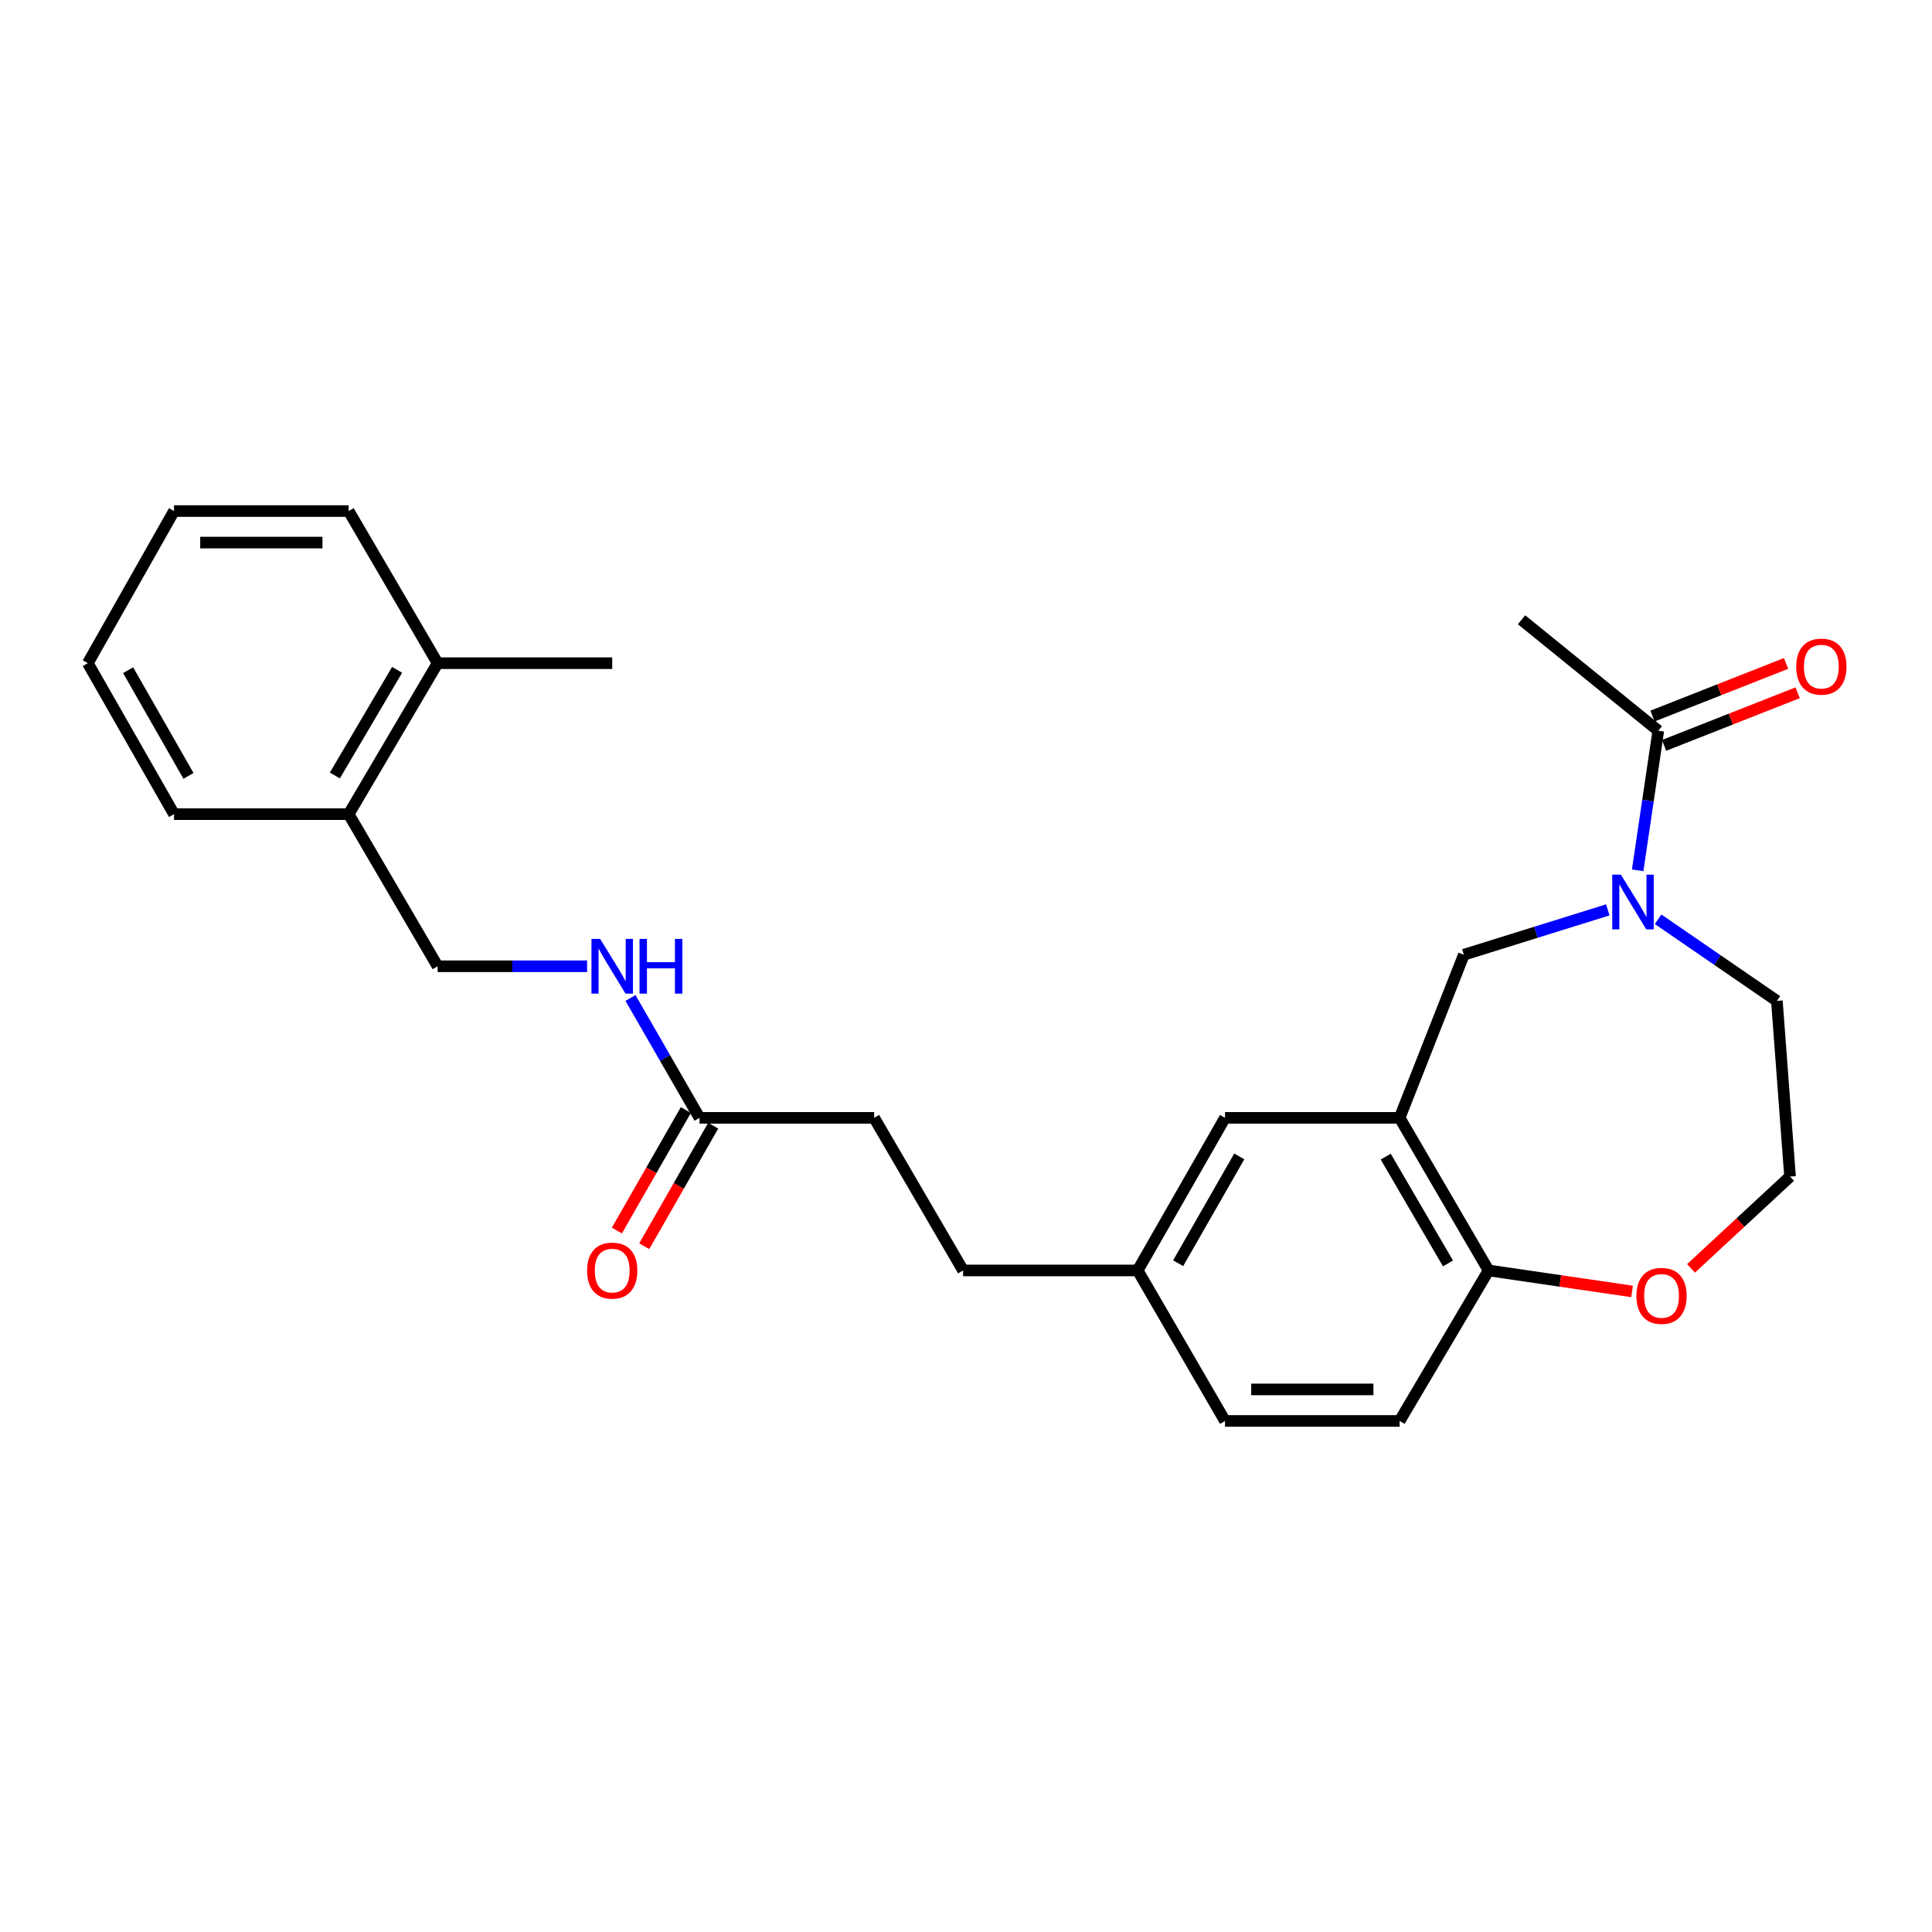 <?xml version='1.0' encoding='iso-8859-1'?>
<svg version='1.1' baseProfile='full'
              xmlns='http://www.w3.org/2000/svg'
                      xmlns:rdkit='http://www.rdkit.org/xml'
                      xmlns:xlink='http://www.w3.org/1999/xlink'
                  xml:space='preserve'
width='1000px' height='1000px' viewBox='0 0 1000 1000'>
<!-- END OF HEADER -->
<rect style='opacity:1.0;fill:#FFFFFF;stroke:none' width='1000' height='1000' x='0' y='0'> </rect>
<path class='bond-1' d='M 847.654,450.48 L 852.992,414.351' style='fill:none;fill-rule:evenodd;stroke:#0000FF;stroke-width:6px;stroke-linecap:butt;stroke-linejoin:miter;stroke-opacity:1' />
<path class='bond-1' d='M 852.992,414.351 L 858.331,378.221' style='fill:none;fill-rule:evenodd;stroke:#000000;stroke-width:6px;stroke-linecap:butt;stroke-linejoin:miter;stroke-opacity:1' />
<path class='bond-2' d='M 832.198,470.944 L 794.946,482.557' style='fill:none;fill-rule:evenodd;stroke:#0000FF;stroke-width:6px;stroke-linecap:butt;stroke-linejoin:miter;stroke-opacity:1' />
<path class='bond-2' d='M 794.946,482.557 L 757.695,494.17' style='fill:none;fill-rule:evenodd;stroke:#000000;stroke-width:6px;stroke-linecap:butt;stroke-linejoin:miter;stroke-opacity:1' />
<path class='bond-16' d='M 858.229,475.813 L 888.97,496.937' style='fill:none;fill-rule:evenodd;stroke:#0000FF;stroke-width:6px;stroke-linecap:butt;stroke-linejoin:miter;stroke-opacity:1' />
<path class='bond-16' d='M 888.97,496.937 L 919.71,518.06' style='fill:none;fill-rule:evenodd;stroke:#000000;stroke-width:6px;stroke-linecap:butt;stroke-linejoin:miter;stroke-opacity:1' />
<path class='bond-0' d='M 724.44,578.596 L 757.695,494.17' style='fill:none;fill-rule:evenodd;stroke:#000000;stroke-width:6px;stroke-linecap:butt;stroke-linejoin:miter;stroke-opacity:1' />
<path class='bond-3' d='M 724.44,578.596 L 770.478,657.582' style='fill:none;fill-rule:evenodd;stroke:#000000;stroke-width:6px;stroke-linecap:butt;stroke-linejoin:miter;stroke-opacity:1' />
<path class='bond-3' d='M 717.246,598.662 L 749.473,653.952' style='fill:none;fill-rule:evenodd;stroke:#000000;stroke-width:6px;stroke-linecap:butt;stroke-linejoin:miter;stroke-opacity:1' />
<path class='bond-5' d='M 724.44,578.596 L 634.067,578.596' style='fill:none;fill-rule:evenodd;stroke:#000000;stroke-width:6px;stroke-linecap:butt;stroke-linejoin:miter;stroke-opacity:1' />
<path class='bond-8' d='M 861.322,385.813 L 895.887,372.193' style='fill:none;fill-rule:evenodd;stroke:#000000;stroke-width:6px;stroke-linecap:butt;stroke-linejoin:miter;stroke-opacity:1' />
<path class='bond-8' d='M 895.887,372.193 L 930.453,358.574' style='fill:none;fill-rule:evenodd;stroke:#FF0000;stroke-width:6px;stroke-linecap:butt;stroke-linejoin:miter;stroke-opacity:1' />
<path class='bond-8' d='M 855.34,370.63 L 889.905,357.01' style='fill:none;fill-rule:evenodd;stroke:#000000;stroke-width:6px;stroke-linecap:butt;stroke-linejoin:miter;stroke-opacity:1' />
<path class='bond-8' d='M 889.905,357.01 L 924.47,343.39' style='fill:none;fill-rule:evenodd;stroke:#FF0000;stroke-width:6px;stroke-linecap:butt;stroke-linejoin:miter;stroke-opacity:1' />
<path class='bond-20' d='M 858.331,378.221 L 787.55,320.795' style='fill:none;fill-rule:evenodd;stroke:#000000;stroke-width:6px;stroke-linecap:butt;stroke-linejoin:miter;stroke-opacity:1' />
<path class='bond-12' d='M 770.478,657.582 L 724.44,735.479' style='fill:none;fill-rule:evenodd;stroke:#000000;stroke-width:6px;stroke-linecap:butt;stroke-linejoin:miter;stroke-opacity:1' />
<path class='bond-26' d='M 770.478,657.582 L 807.612,663.012' style='fill:none;fill-rule:evenodd;stroke:#000000;stroke-width:6px;stroke-linecap:butt;stroke-linejoin:miter;stroke-opacity:1' />
<path class='bond-26' d='M 807.612,663.012 L 844.746,668.442' style='fill:none;fill-rule:evenodd;stroke:#FF0000;stroke-width:6px;stroke-linecap:butt;stroke-linejoin:miter;stroke-opacity:1' />
<path class='bond-4' d='M 362.077,578.596 L 452.45,578.596' style='fill:none;fill-rule:evenodd;stroke:#000000;stroke-width:6px;stroke-linecap:butt;stroke-linejoin:miter;stroke-opacity:1' />
<path class='bond-6' d='M 362.077,578.596 L 344.21,547.578' style='fill:none;fill-rule:evenodd;stroke:#000000;stroke-width:6px;stroke-linecap:butt;stroke-linejoin:miter;stroke-opacity:1' />
<path class='bond-6' d='M 344.21,547.578 L 326.342,516.56' style='fill:none;fill-rule:evenodd;stroke:#0000FF;stroke-width:6px;stroke-linecap:butt;stroke-linejoin:miter;stroke-opacity:1' />
<path class='bond-11' d='M 354.995,574.543 L 337.145,605.739' style='fill:none;fill-rule:evenodd;stroke:#000000;stroke-width:6px;stroke-linecap:butt;stroke-linejoin:miter;stroke-opacity:1' />
<path class='bond-11' d='M 337.145,605.739 L 319.295,636.934' style='fill:none;fill-rule:evenodd;stroke:#FF0000;stroke-width:6px;stroke-linecap:butt;stroke-linejoin:miter;stroke-opacity:1' />
<path class='bond-11' d='M 369.16,582.648 L 351.31,613.844' style='fill:none;fill-rule:evenodd;stroke:#000000;stroke-width:6px;stroke-linecap:butt;stroke-linejoin:miter;stroke-opacity:1' />
<path class='bond-11' d='M 351.31,613.844 L 333.46,645.039' style='fill:none;fill-rule:evenodd;stroke:#FF0000;stroke-width:6px;stroke-linecap:butt;stroke-linejoin:miter;stroke-opacity:1' />
<path class='bond-14' d='M 634.067,578.596 L 588.862,657.582' style='fill:none;fill-rule:evenodd;stroke:#000000;stroke-width:6px;stroke-linecap:butt;stroke-linejoin:miter;stroke-opacity:1' />
<path class='bond-14' d='M 641.45,598.55 L 609.807,653.84' style='fill:none;fill-rule:evenodd;stroke:#000000;stroke-width:6px;stroke-linecap:butt;stroke-linejoin:miter;stroke-opacity:1' />
<path class='bond-10' d='M 303.882,500.136 L 265.196,500.136' style='fill:none;fill-rule:evenodd;stroke:#0000FF;stroke-width:6px;stroke-linecap:butt;stroke-linejoin:miter;stroke-opacity:1' />
<path class='bond-10' d='M 265.196,500.136 L 226.509,500.136' style='fill:none;fill-rule:evenodd;stroke:#000000;stroke-width:6px;stroke-linecap:butt;stroke-linejoin:miter;stroke-opacity:1' />
<path class='bond-7' d='M 875.276,656.513 L 900.897,632.749' style='fill:none;fill-rule:evenodd;stroke:#FF0000;stroke-width:6px;stroke-linecap:butt;stroke-linejoin:miter;stroke-opacity:1' />
<path class='bond-7' d='M 900.897,632.749 L 926.519,608.986' style='fill:none;fill-rule:evenodd;stroke:#000000;stroke-width:6px;stroke-linecap:butt;stroke-linejoin:miter;stroke-opacity:1' />
<path class='bond-9' d='M 180.47,421.404 L 226.509,500.136' style='fill:none;fill-rule:evenodd;stroke:#000000;stroke-width:6px;stroke-linecap:butt;stroke-linejoin:miter;stroke-opacity:1' />
<path class='bond-13' d='M 180.47,421.404 L 226.509,343.262' style='fill:none;fill-rule:evenodd;stroke:#000000;stroke-width:6px;stroke-linecap:butt;stroke-linejoin:miter;stroke-opacity:1' />
<path class='bond-13' d='M 173.315,401.399 L 205.542,346.699' style='fill:none;fill-rule:evenodd;stroke:#000000;stroke-width:6px;stroke-linecap:butt;stroke-linejoin:miter;stroke-opacity:1' />
<path class='bond-21' d='M 180.47,421.404 L 90.07,421.404' style='fill:none;fill-rule:evenodd;stroke:#000000;stroke-width:6px;stroke-linecap:butt;stroke-linejoin:miter;stroke-opacity:1' />
<path class='bond-27' d='M 724.44,735.479 L 634.067,735.479' style='fill:none;fill-rule:evenodd;stroke:#000000;stroke-width:6px;stroke-linecap:butt;stroke-linejoin:miter;stroke-opacity:1' />
<path class='bond-27' d='M 710.884,719.16 L 647.623,719.16' style='fill:none;fill-rule:evenodd;stroke:#000000;stroke-width:6px;stroke-linecap:butt;stroke-linejoin:miter;stroke-opacity:1' />
<path class='bond-22' d='M 226.509,343.262 L 316.882,343.262' style='fill:none;fill-rule:evenodd;stroke:#000000;stroke-width:6px;stroke-linecap:butt;stroke-linejoin:miter;stroke-opacity:1' />
<path class='bond-23' d='M 226.509,343.262 L 180.47,264.521' style='fill:none;fill-rule:evenodd;stroke:#000000;stroke-width:6px;stroke-linecap:butt;stroke-linejoin:miter;stroke-opacity:1' />
<path class='bond-17' d='M 588.862,657.582 L 634.067,735.479' style='fill:none;fill-rule:evenodd;stroke:#000000;stroke-width:6px;stroke-linecap:butt;stroke-linejoin:miter;stroke-opacity:1' />
<path class='bond-19' d='M 588.862,657.582 L 498.498,657.582' style='fill:none;fill-rule:evenodd;stroke:#000000;stroke-width:6px;stroke-linecap:butt;stroke-linejoin:miter;stroke-opacity:1' />
<path class='bond-15' d='M 452.45,578.596 L 498.498,657.582' style='fill:none;fill-rule:evenodd;stroke:#000000;stroke-width:6px;stroke-linecap:butt;stroke-linejoin:miter;stroke-opacity:1' />
<path class='bond-18' d='M 919.71,518.06 L 926.519,608.986' style='fill:none;fill-rule:evenodd;stroke:#000000;stroke-width:6px;stroke-linecap:butt;stroke-linejoin:miter;stroke-opacity:1' />
<path class='bond-24' d='M 90.07,421.404 L 45.455,343.262' style='fill:none;fill-rule:evenodd;stroke:#000000;stroke-width:6px;stroke-linecap:butt;stroke-linejoin:miter;stroke-opacity:1' />
<path class='bond-24' d='M 97.55,401.591 L 66.319,346.891' style='fill:none;fill-rule:evenodd;stroke:#000000;stroke-width:6px;stroke-linecap:butt;stroke-linejoin:miter;stroke-opacity:1' />
<path class='bond-28' d='M 180.47,264.521 L 90.07,264.521' style='fill:none;fill-rule:evenodd;stroke:#000000;stroke-width:6px;stroke-linecap:butt;stroke-linejoin:miter;stroke-opacity:1' />
<path class='bond-28' d='M 166.91,280.84 L 103.63,280.84' style='fill:none;fill-rule:evenodd;stroke:#000000;stroke-width:6px;stroke-linecap:butt;stroke-linejoin:miter;stroke-opacity:1' />
<path class='bond-25' d='M 45.455,343.262 L 90.07,264.521' style='fill:none;fill-rule:evenodd;stroke:#000000;stroke-width:6px;stroke-linecap:butt;stroke-linejoin:miter;stroke-opacity:1' />
<path  class='atom-0' d='M 838.97 452.721
L 848.25 467.721
Q 849.17 469.201, 850.65 471.881
Q 852.13 474.561, 852.21 474.721
L 852.21 452.721
L 855.97 452.721
L 855.97 481.041
L 852.09 481.041
L 842.13 464.641
Q 840.97 462.721, 839.73 460.521
Q 838.53 458.321, 838.17 457.641
L 838.17 481.041
L 834.49 481.041
L 834.49 452.721
L 838.97 452.721
' fill='#0000FF'/>
<path  class='atom-7' d='M 310.622 485.976
L 319.902 500.976
Q 320.822 502.456, 322.302 505.136
Q 323.782 507.816, 323.862 507.976
L 323.862 485.976
L 327.622 485.976
L 327.622 514.296
L 323.742 514.296
L 313.782 497.896
Q 312.622 495.976, 311.382 493.776
Q 310.182 491.576, 309.822 490.896
L 309.822 514.296
L 306.142 514.296
L 306.142 485.976
L 310.622 485.976
' fill='#0000FF'/>
<path  class='atom-7' d='M 331.022 485.976
L 334.862 485.976
L 334.862 498.016
L 349.342 498.016
L 349.342 485.976
L 353.182 485.976
L 353.182 514.296
L 349.342 514.296
L 349.342 501.216
L 334.862 501.216
L 334.862 514.296
L 331.022 514.296
L 331.022 485.976
' fill='#0000FF'/>
<path  class='atom-8' d='M 847.008 670.753
Q 847.008 663.953, 850.368 660.153
Q 853.728 656.353, 860.008 656.353
Q 866.288 656.353, 869.648 660.153
Q 873.008 663.953, 873.008 670.753
Q 873.008 677.633, 869.608 681.553
Q 866.208 685.433, 860.008 685.433
Q 853.768 685.433, 850.368 681.553
Q 847.008 677.673, 847.008 670.753
M 860.008 682.233
Q 864.328 682.233, 866.648 679.353
Q 869.008 676.433, 869.008 670.753
Q 869.008 665.193, 866.648 662.393
Q 864.328 659.553, 860.008 659.553
Q 855.688 659.553, 853.328 662.353
Q 851.008 665.153, 851.008 670.753
Q 851.008 676.473, 853.328 679.353
Q 855.688 682.233, 860.008 682.233
' fill='#FF0000'/>
<path  class='atom-9' d='M 929.729 345.046
Q 929.729 338.246, 933.089 334.446
Q 936.449 330.646, 942.729 330.646
Q 949.009 330.646, 952.369 334.446
Q 955.729 338.246, 955.729 345.046
Q 955.729 351.926, 952.329 355.846
Q 948.929 359.726, 942.729 359.726
Q 936.489 359.726, 933.089 355.846
Q 929.729 351.966, 929.729 345.046
M 942.729 356.526
Q 947.049 356.526, 949.369 353.646
Q 951.729 350.726, 951.729 345.046
Q 951.729 339.486, 949.369 336.686
Q 947.049 333.846, 942.729 333.846
Q 938.409 333.846, 936.049 336.646
Q 933.729 339.446, 933.729 345.046
Q 933.729 350.766, 936.049 353.646
Q 938.409 356.526, 942.729 356.526
' fill='#FF0000'/>
<path  class='atom-12' d='M 303.882 657.662
Q 303.882 650.862, 307.242 647.062
Q 310.602 643.262, 316.882 643.262
Q 323.162 643.262, 326.522 647.062
Q 329.882 650.862, 329.882 657.662
Q 329.882 664.542, 326.482 668.462
Q 323.082 672.342, 316.882 672.342
Q 310.642 672.342, 307.242 668.462
Q 303.882 664.582, 303.882 657.662
M 316.882 669.142
Q 321.202 669.142, 323.522 666.262
Q 325.882 663.342, 325.882 657.662
Q 325.882 652.102, 323.522 649.302
Q 321.202 646.462, 316.882 646.462
Q 312.562 646.462, 310.202 649.262
Q 307.882 652.062, 307.882 657.662
Q 307.882 663.382, 310.202 666.262
Q 312.562 669.142, 316.882 669.142
' fill='#FF0000'/>
</svg>
